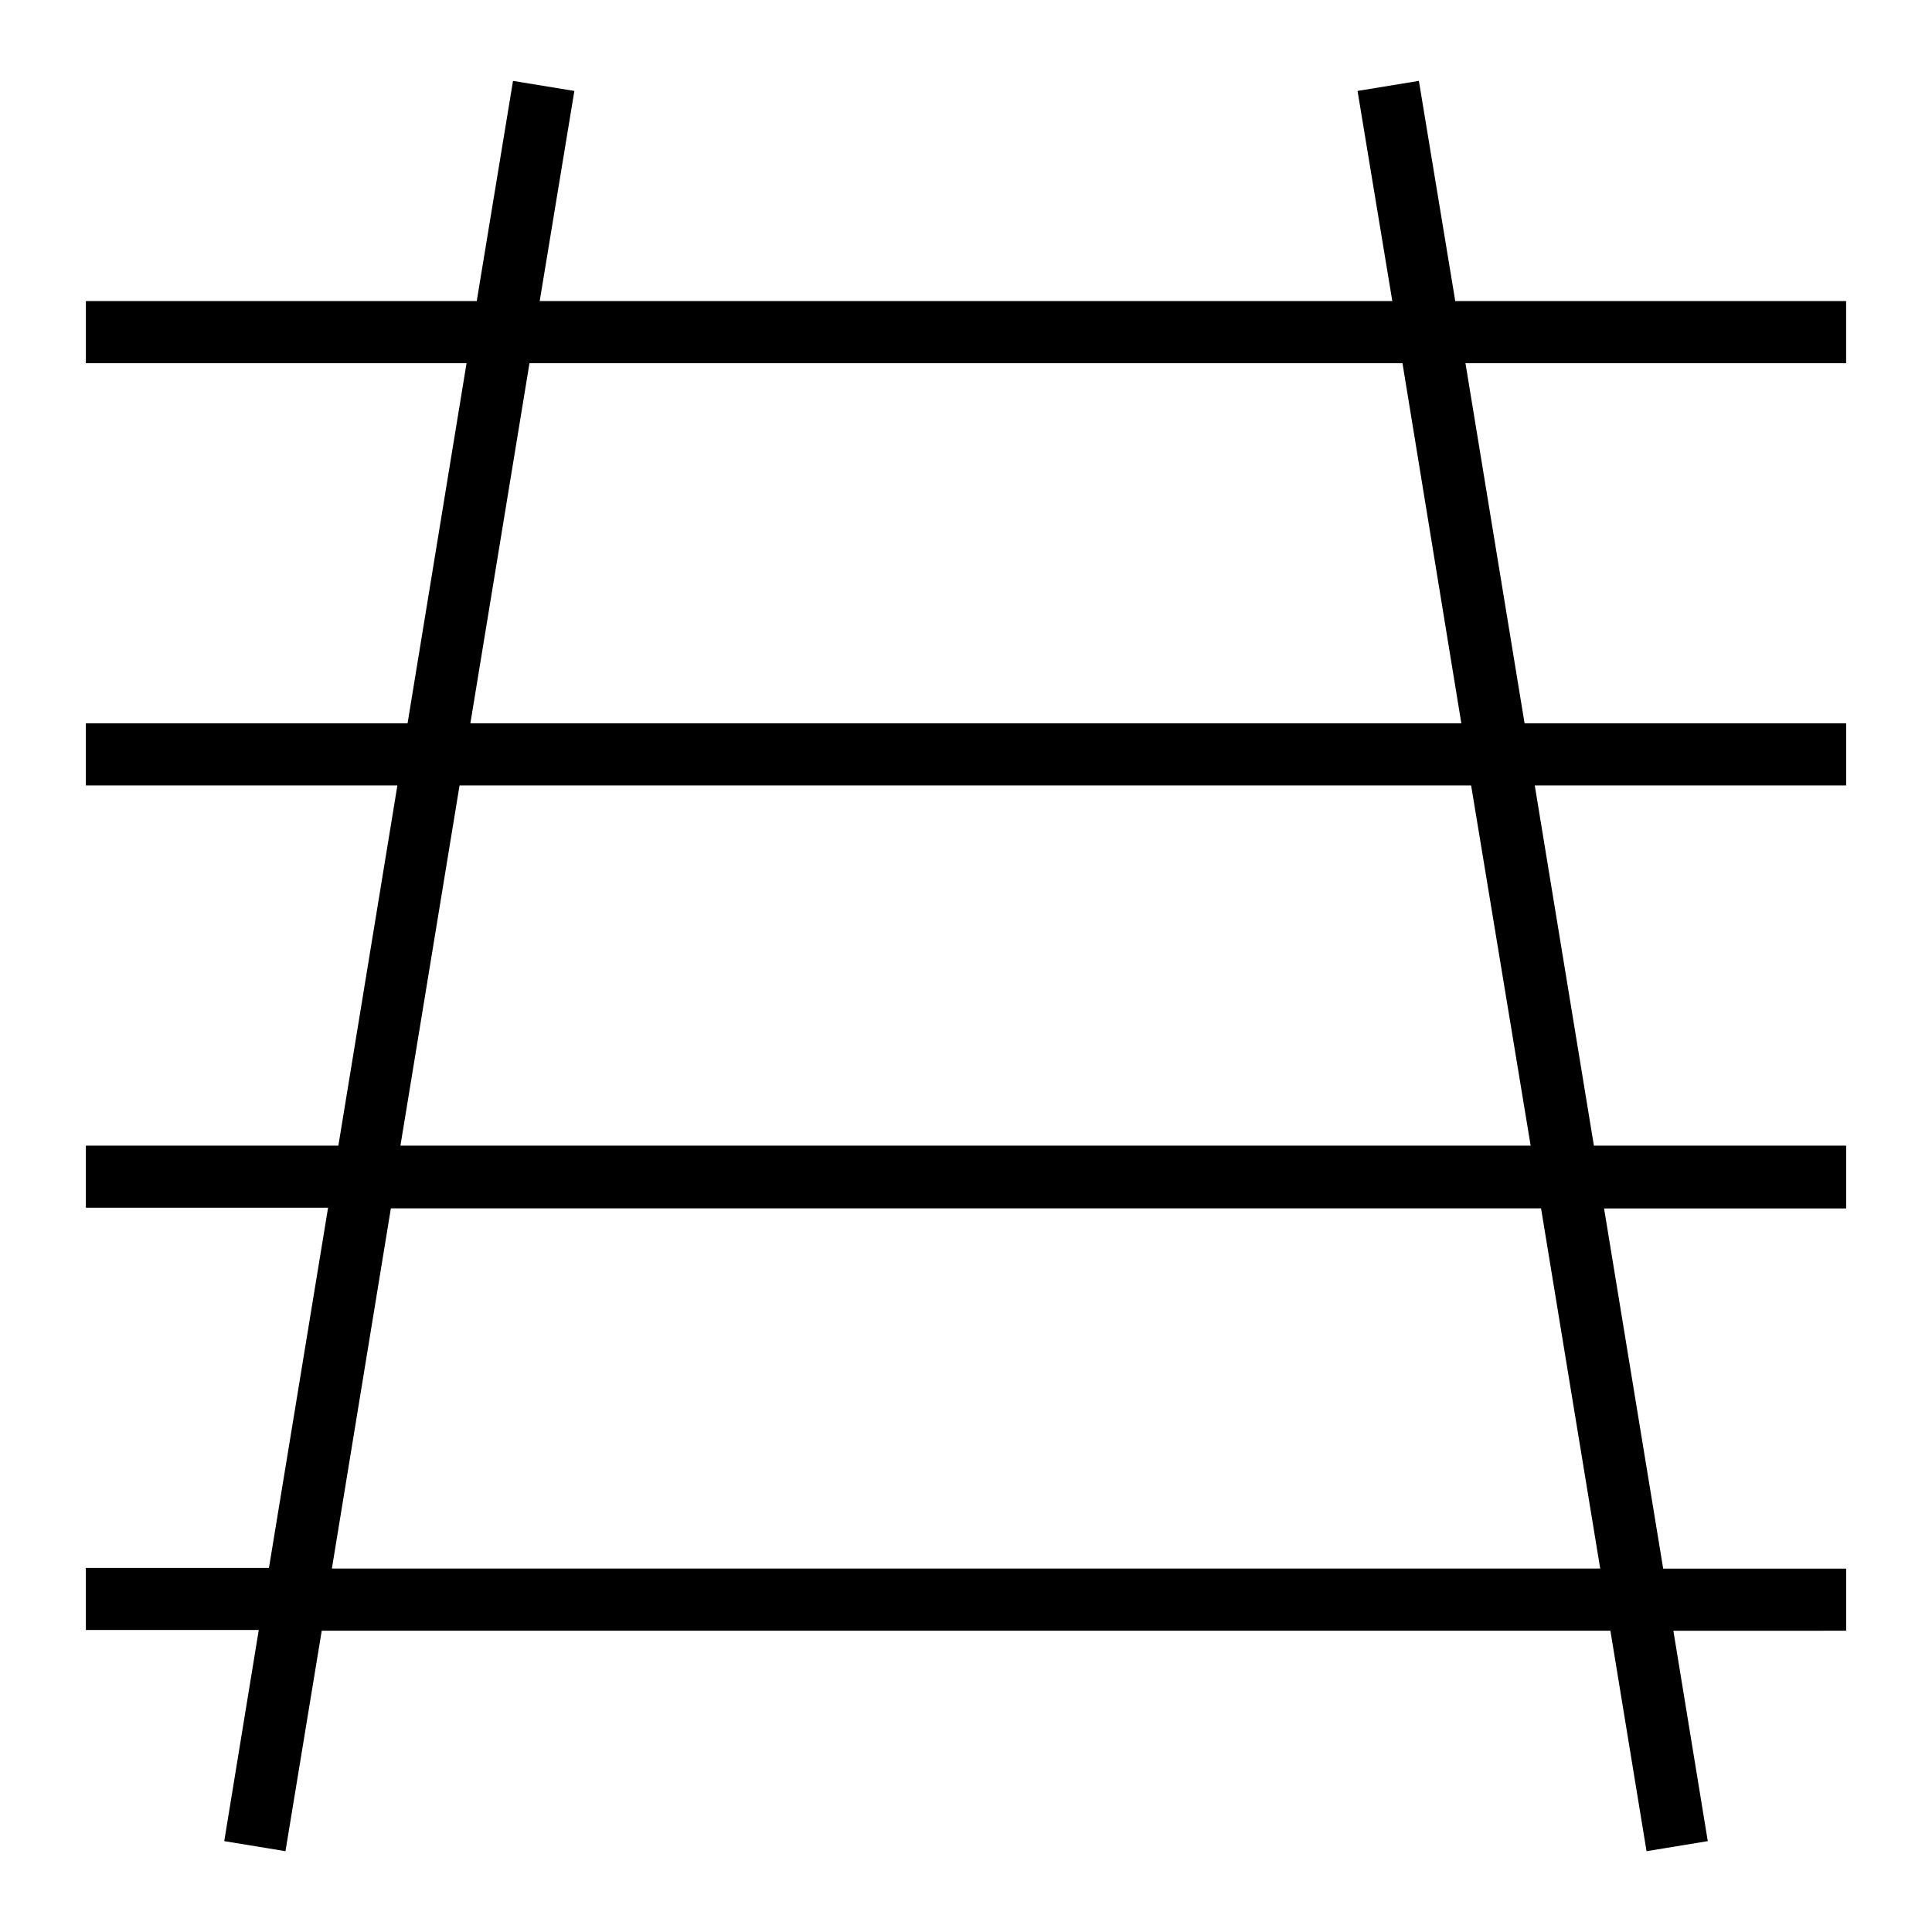 <?xml version="1.0" encoding="UTF-8"?>
<!-- Uploaded to: SVG Repo, www.svgrepo.com, Generator: SVG Repo Mixer Tools -->
<svg fill="#000000" width="800px" height="800px" version="1.1" viewBox="144 144 512 512" xmlns="http://www.w3.org/2000/svg">
 <path d="m633.24 240.25v-16.457h-103.58l-9.641-58.359-16.258 2.664 9.215 55.695h-225.95l9.184-55.691-16.258-2.664-9.613 58.355h-103.58v16.457h100.88l-15.633 95.449h-85.25v16.457h82.551l-15.637 95.449h-66.914v16.457h64.184l-15.668 95.449h-48.516v16.457h45.816l-9.148 55.953 16.227 2.664 9.609-58.422h341.51l9.578 58.422 16.227-2.664-9.117-55.754 45.785-0.004v-16.457h-48.484l-15.668-95.449h64.152v-16.652h-66.848l-15.668-95.449h82.516v-16.457h-85.215l-15.668-95.449zm-65.168 319.43h-336.12l15.633-95.449h304.81zm-18.434-112.07h-299.52l15.668-95.449h268.08zm-18.367-111.91h-262.62l15.668-95.449h231.35z"/>
</svg>